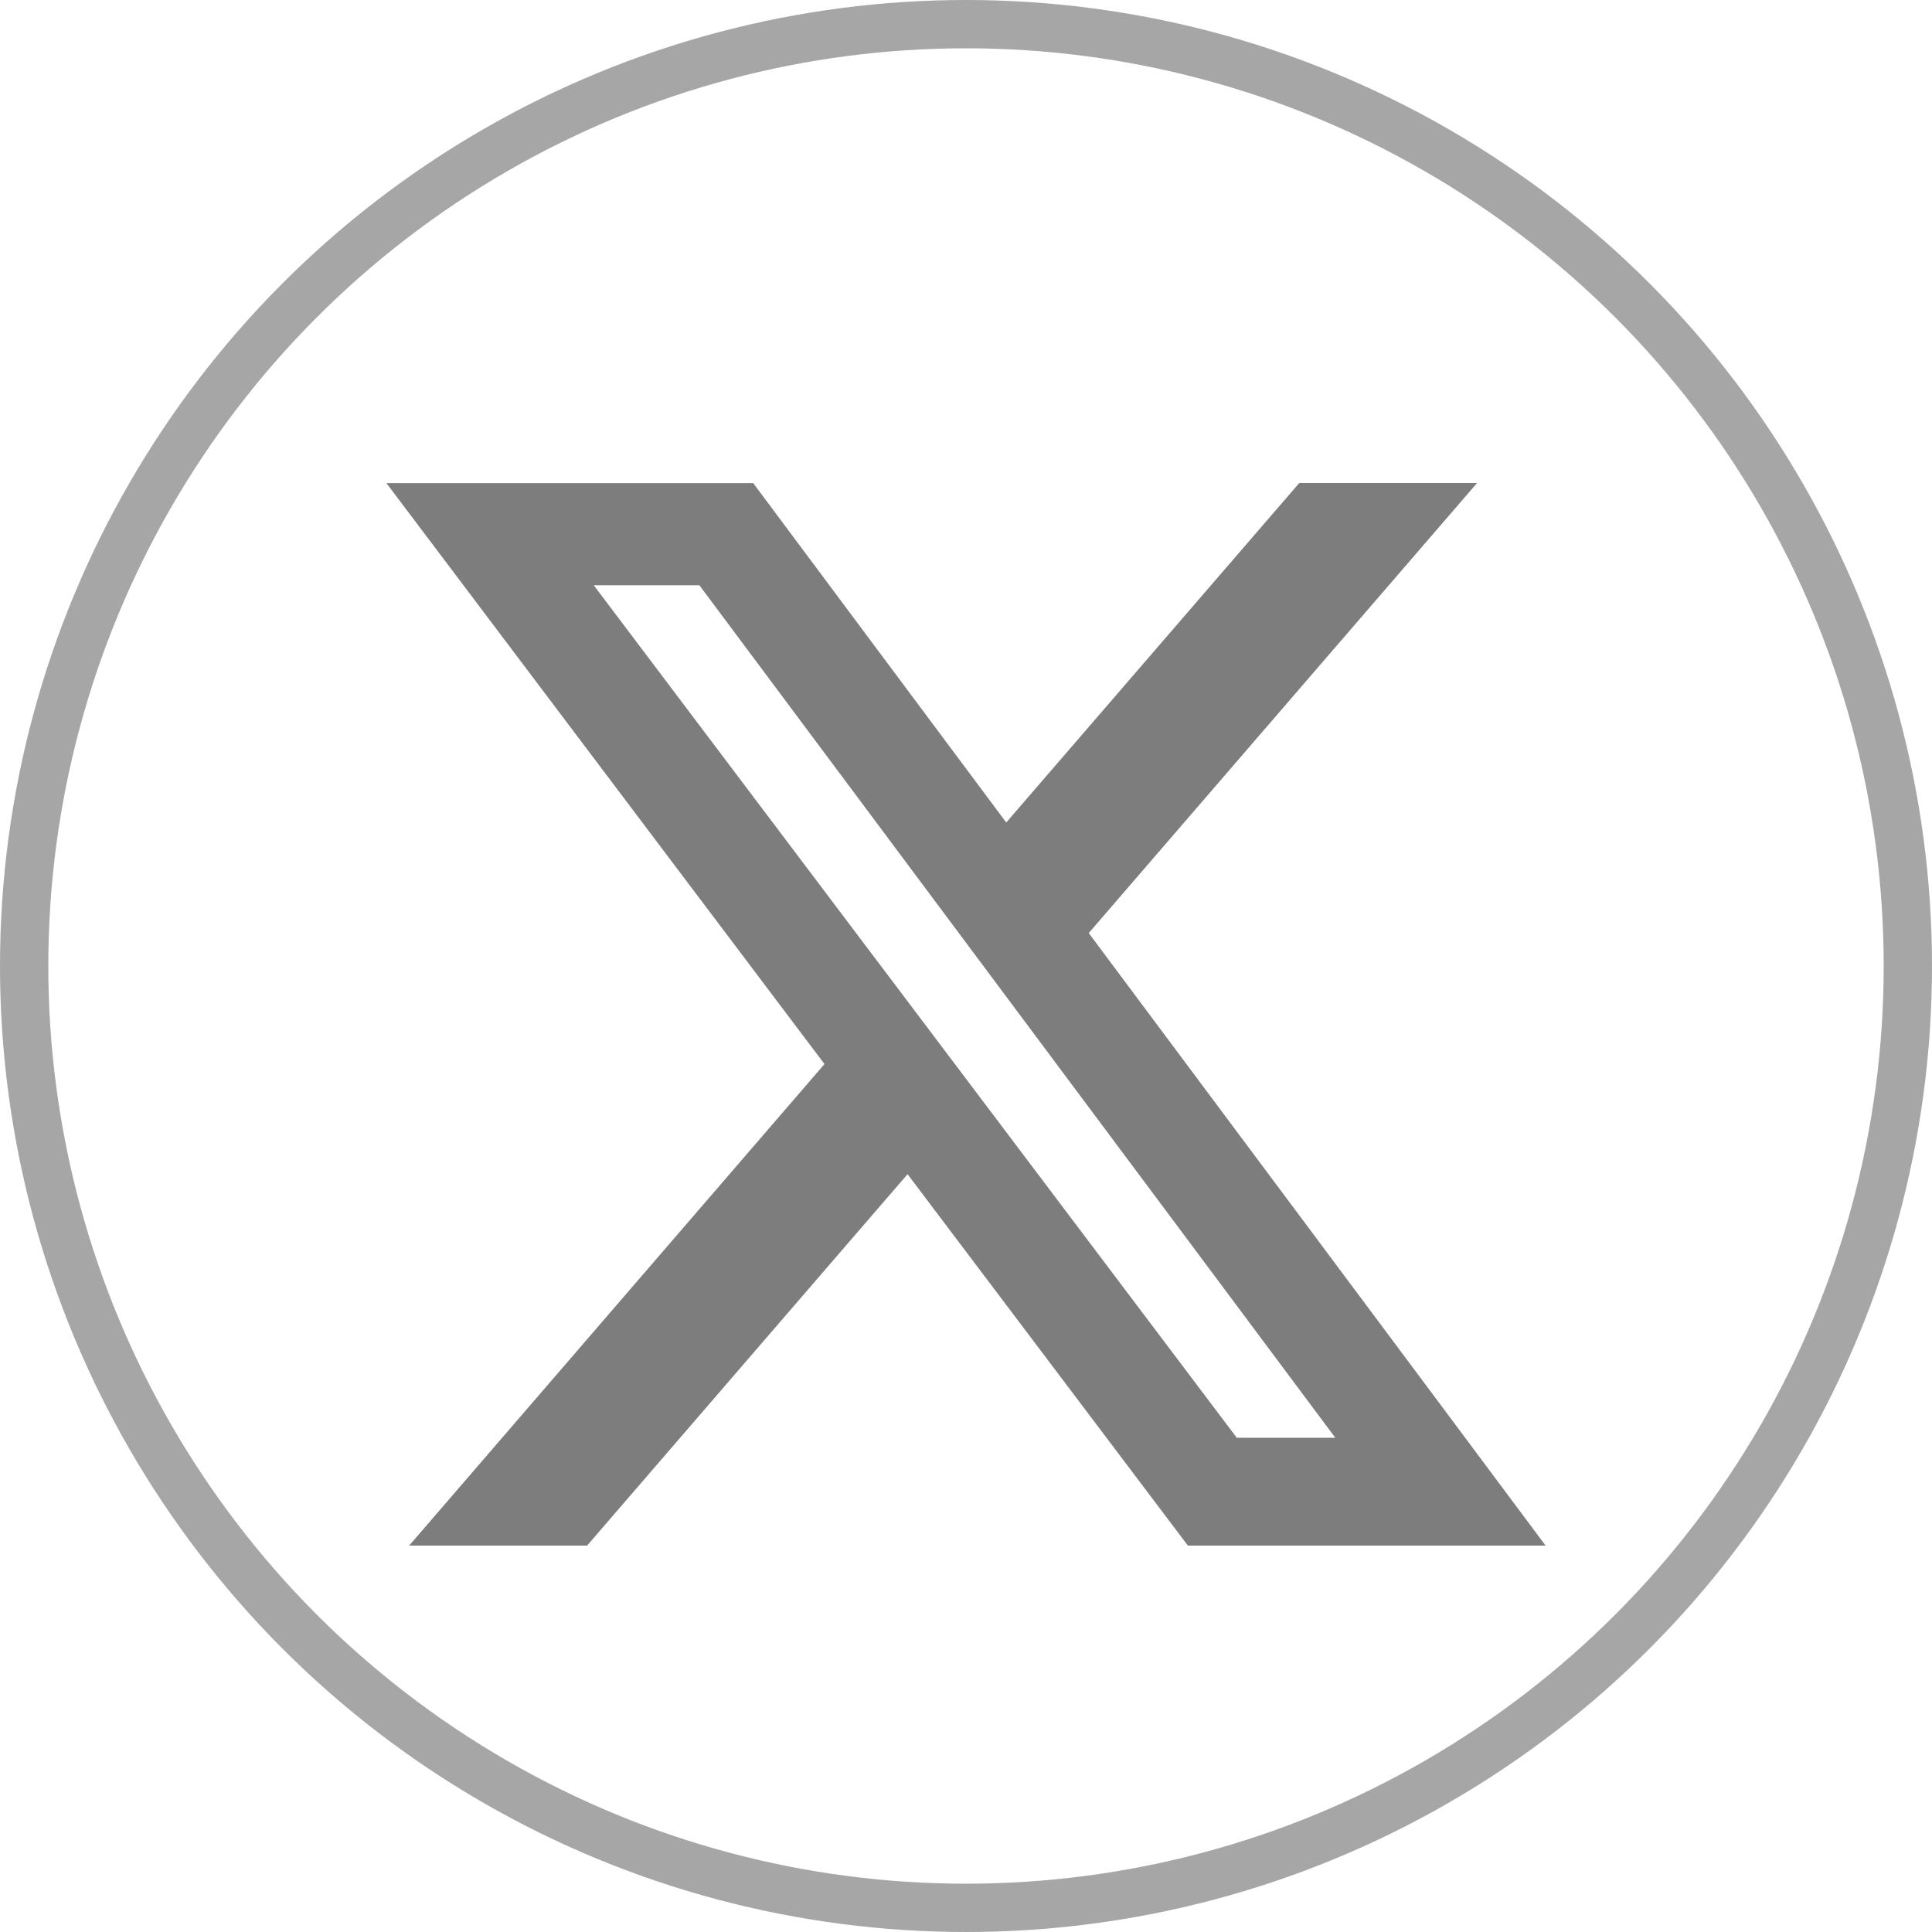<svg width="40" height="40" viewBox="0 0 40 40" fill="none" xmlns="http://www.w3.org/2000/svg">
<path d="M26.9 10H30.581L22.541 19.318L32 32H24.594L18.79 24.31L12.155 32H8.471L17.07 22.03L8 10.002H15.594L20.833 17.029L26.9 10ZM25.606 29.767H27.646L14.48 12.117H12.293L25.606 29.767Z" fill="#7D7D7D"/>
<circle cx="20" cy="20" r="19.5" stroke="#A6A6A6"/>
</svg>
